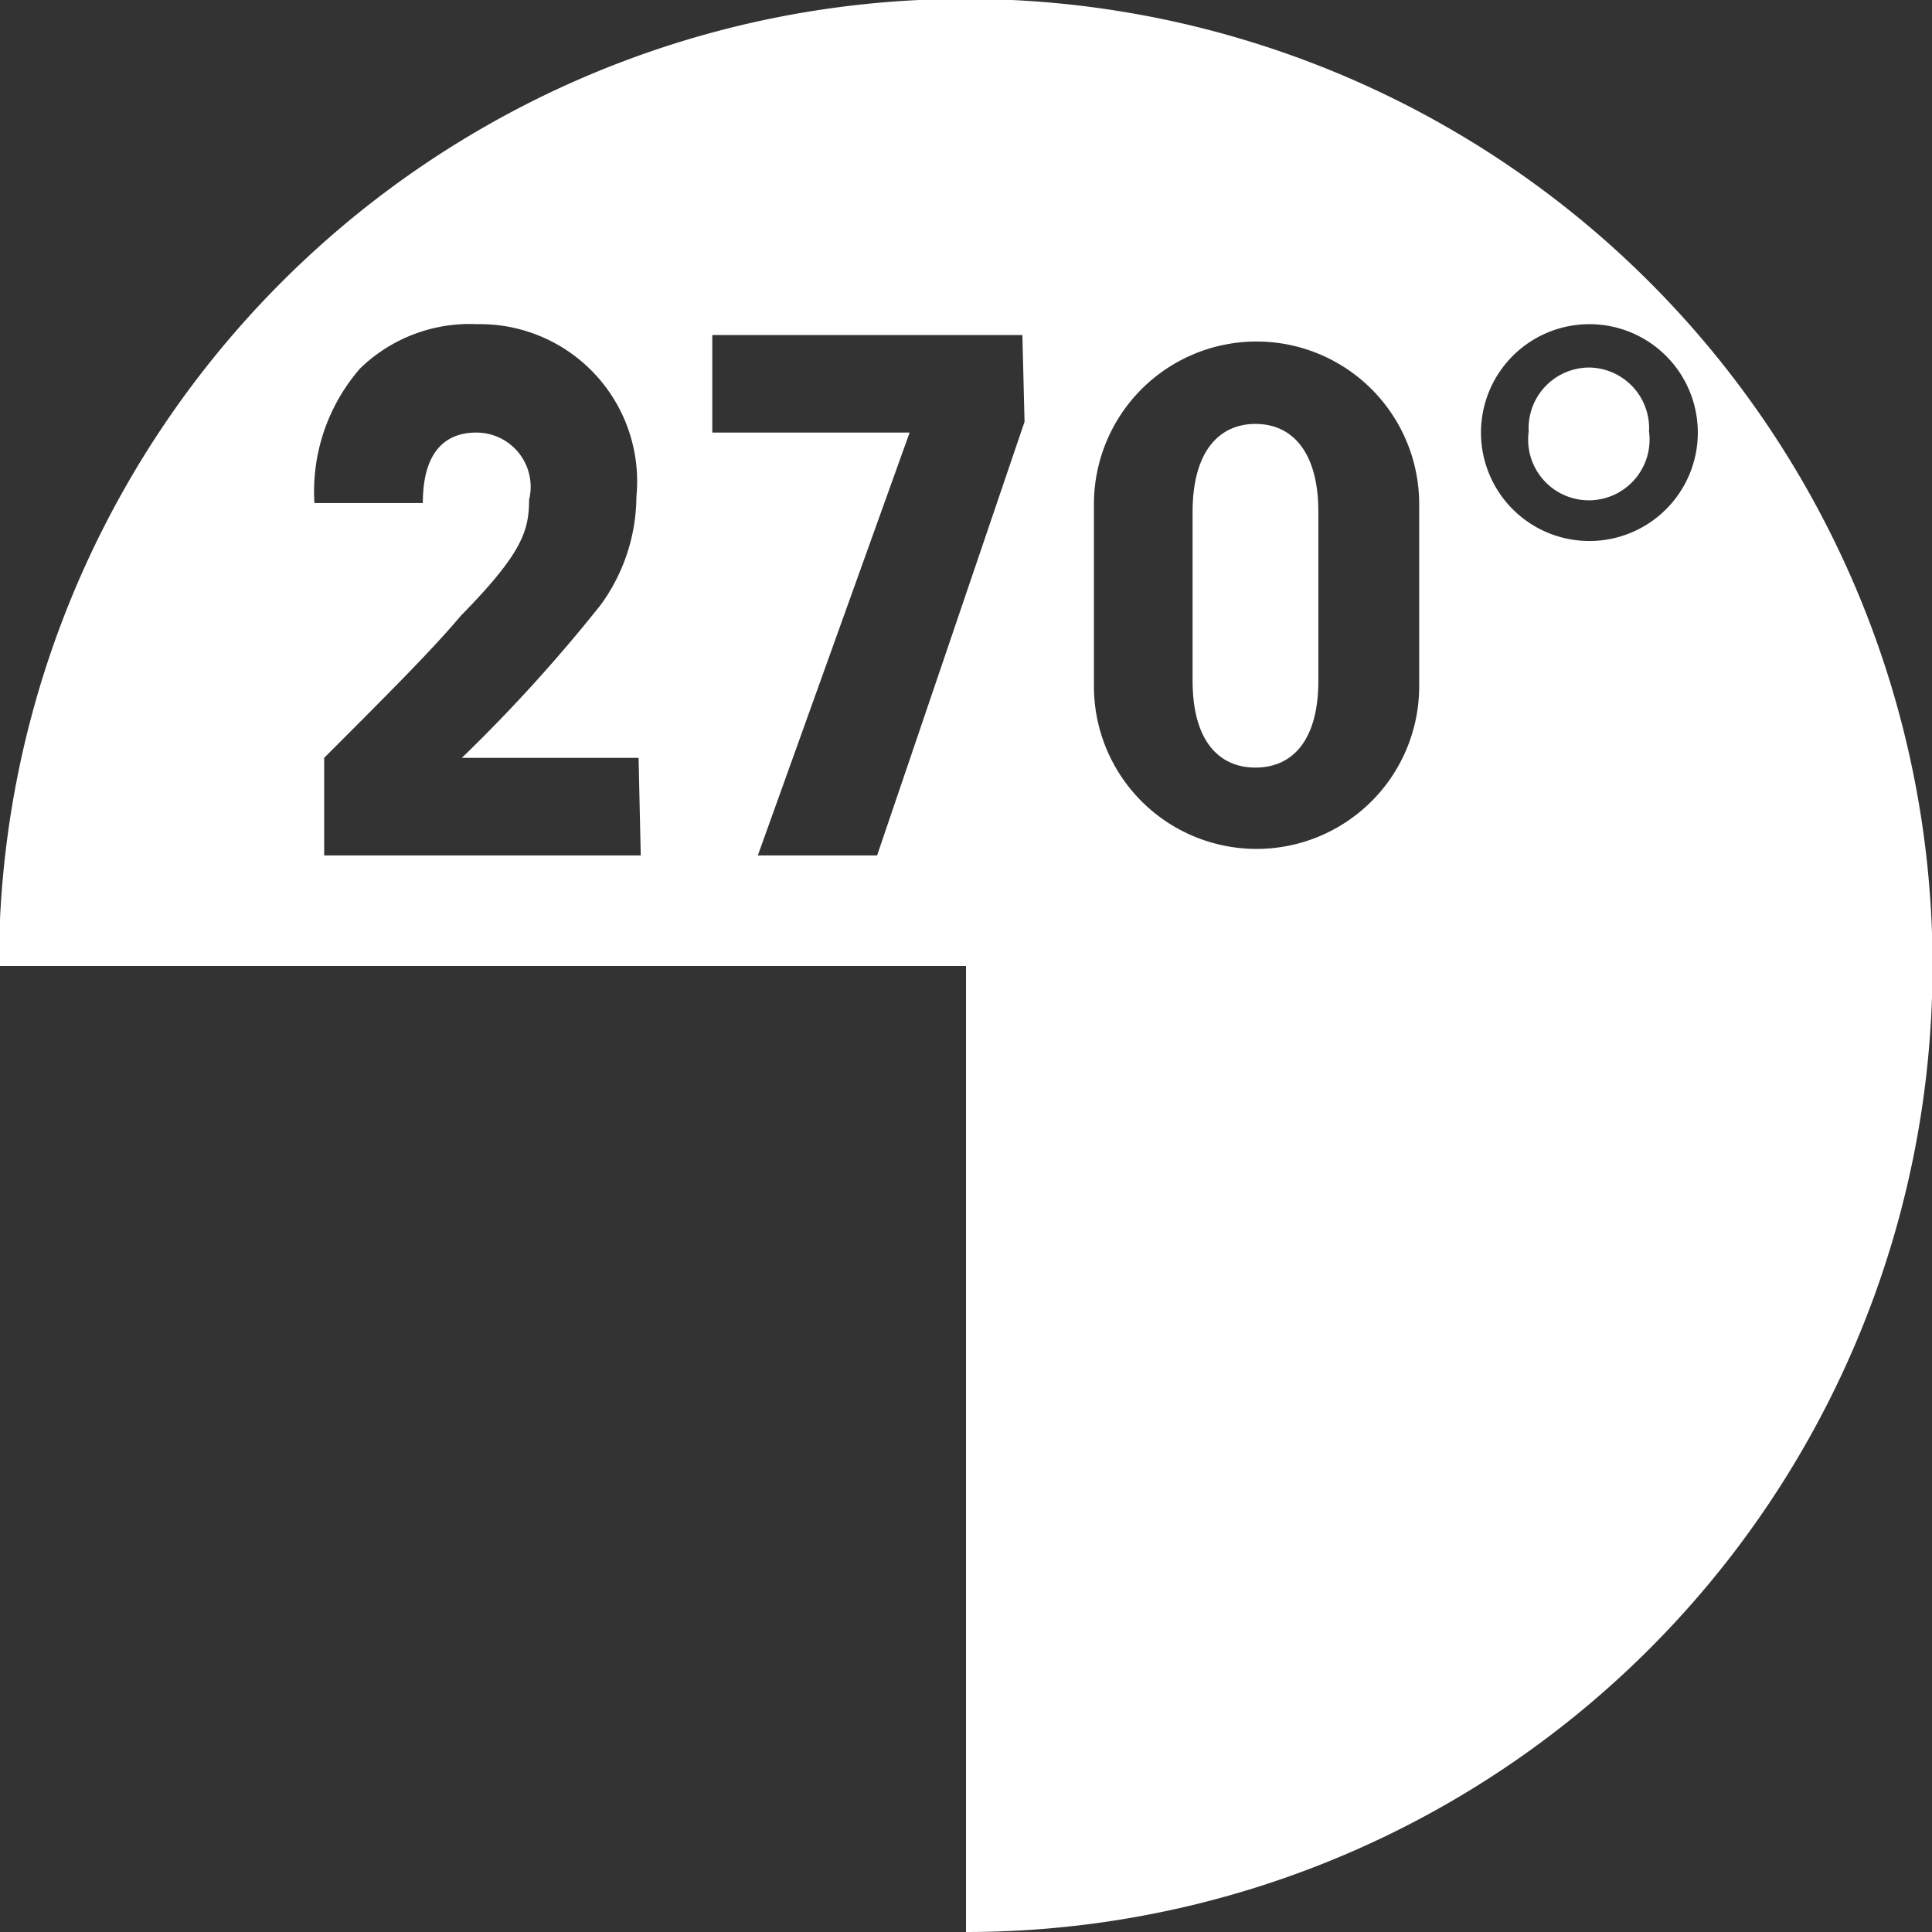 <svg xmlns="http://www.w3.org/2000/svg" viewBox="0 0 17.82 17.82"><rect x="0" y="0" width="17.82" height="17.82" fill="#333333" stroke="none"/><title>Picto-270</title><path d="M9.92,1A8.91,8.91,0,0,0,1,9.92H9.92v8.91A8.91,8.91,0,0,0,9.92,1Zm-3,7.9H4V8c.58-.58,1-1,1.26-1.31.56-.57.63-.78.63-1.07A.5.5,0,0,0,5.4,5c-.22,0-.49.11-.49.65h-1a1.73,1.73,0,0,1,.42-1.24A1.45,1.45,0,0,1,5.41,4,1.45,1.45,0,0,1,6.88,5.59a1.71,1.71,0,0,1-.33,1A14.62,14.62,0,0,1,5.27,8H6.9Zm3.54-4-1.36,4H8L9.4,5H7.58V4.1h2.86Zm3.64,2.44a1.5,1.5,0,1,1-3,0V5.66a1.5,1.5,0,1,1,3,0ZM15.67,6a1,1,0,1,1,1-1h0A1,1,0,0,1,15.67,6Z" transform="translate(-1.01 -1.01)" style="fill:#fff"/><path d="M15.67,4.4a.56.56,0,0,0-.56.59h0a.56.56,0,1,0,1.11,0A.56.56,0,0,0,15.67,4.4Z" transform="translate(-1.01 -1.01)" style="fill:#fff"/><path d="M12.59,4.92c-.34,0-.58.26-.58.81V7.29c0,.55.24.8.58.8s.58-.25.58-.8V5.73C13.17,5.18,12.93,4.92,12.59,4.92Z" transform="translate(-1.01 -1.01)" style="fill:#fff"/></svg>